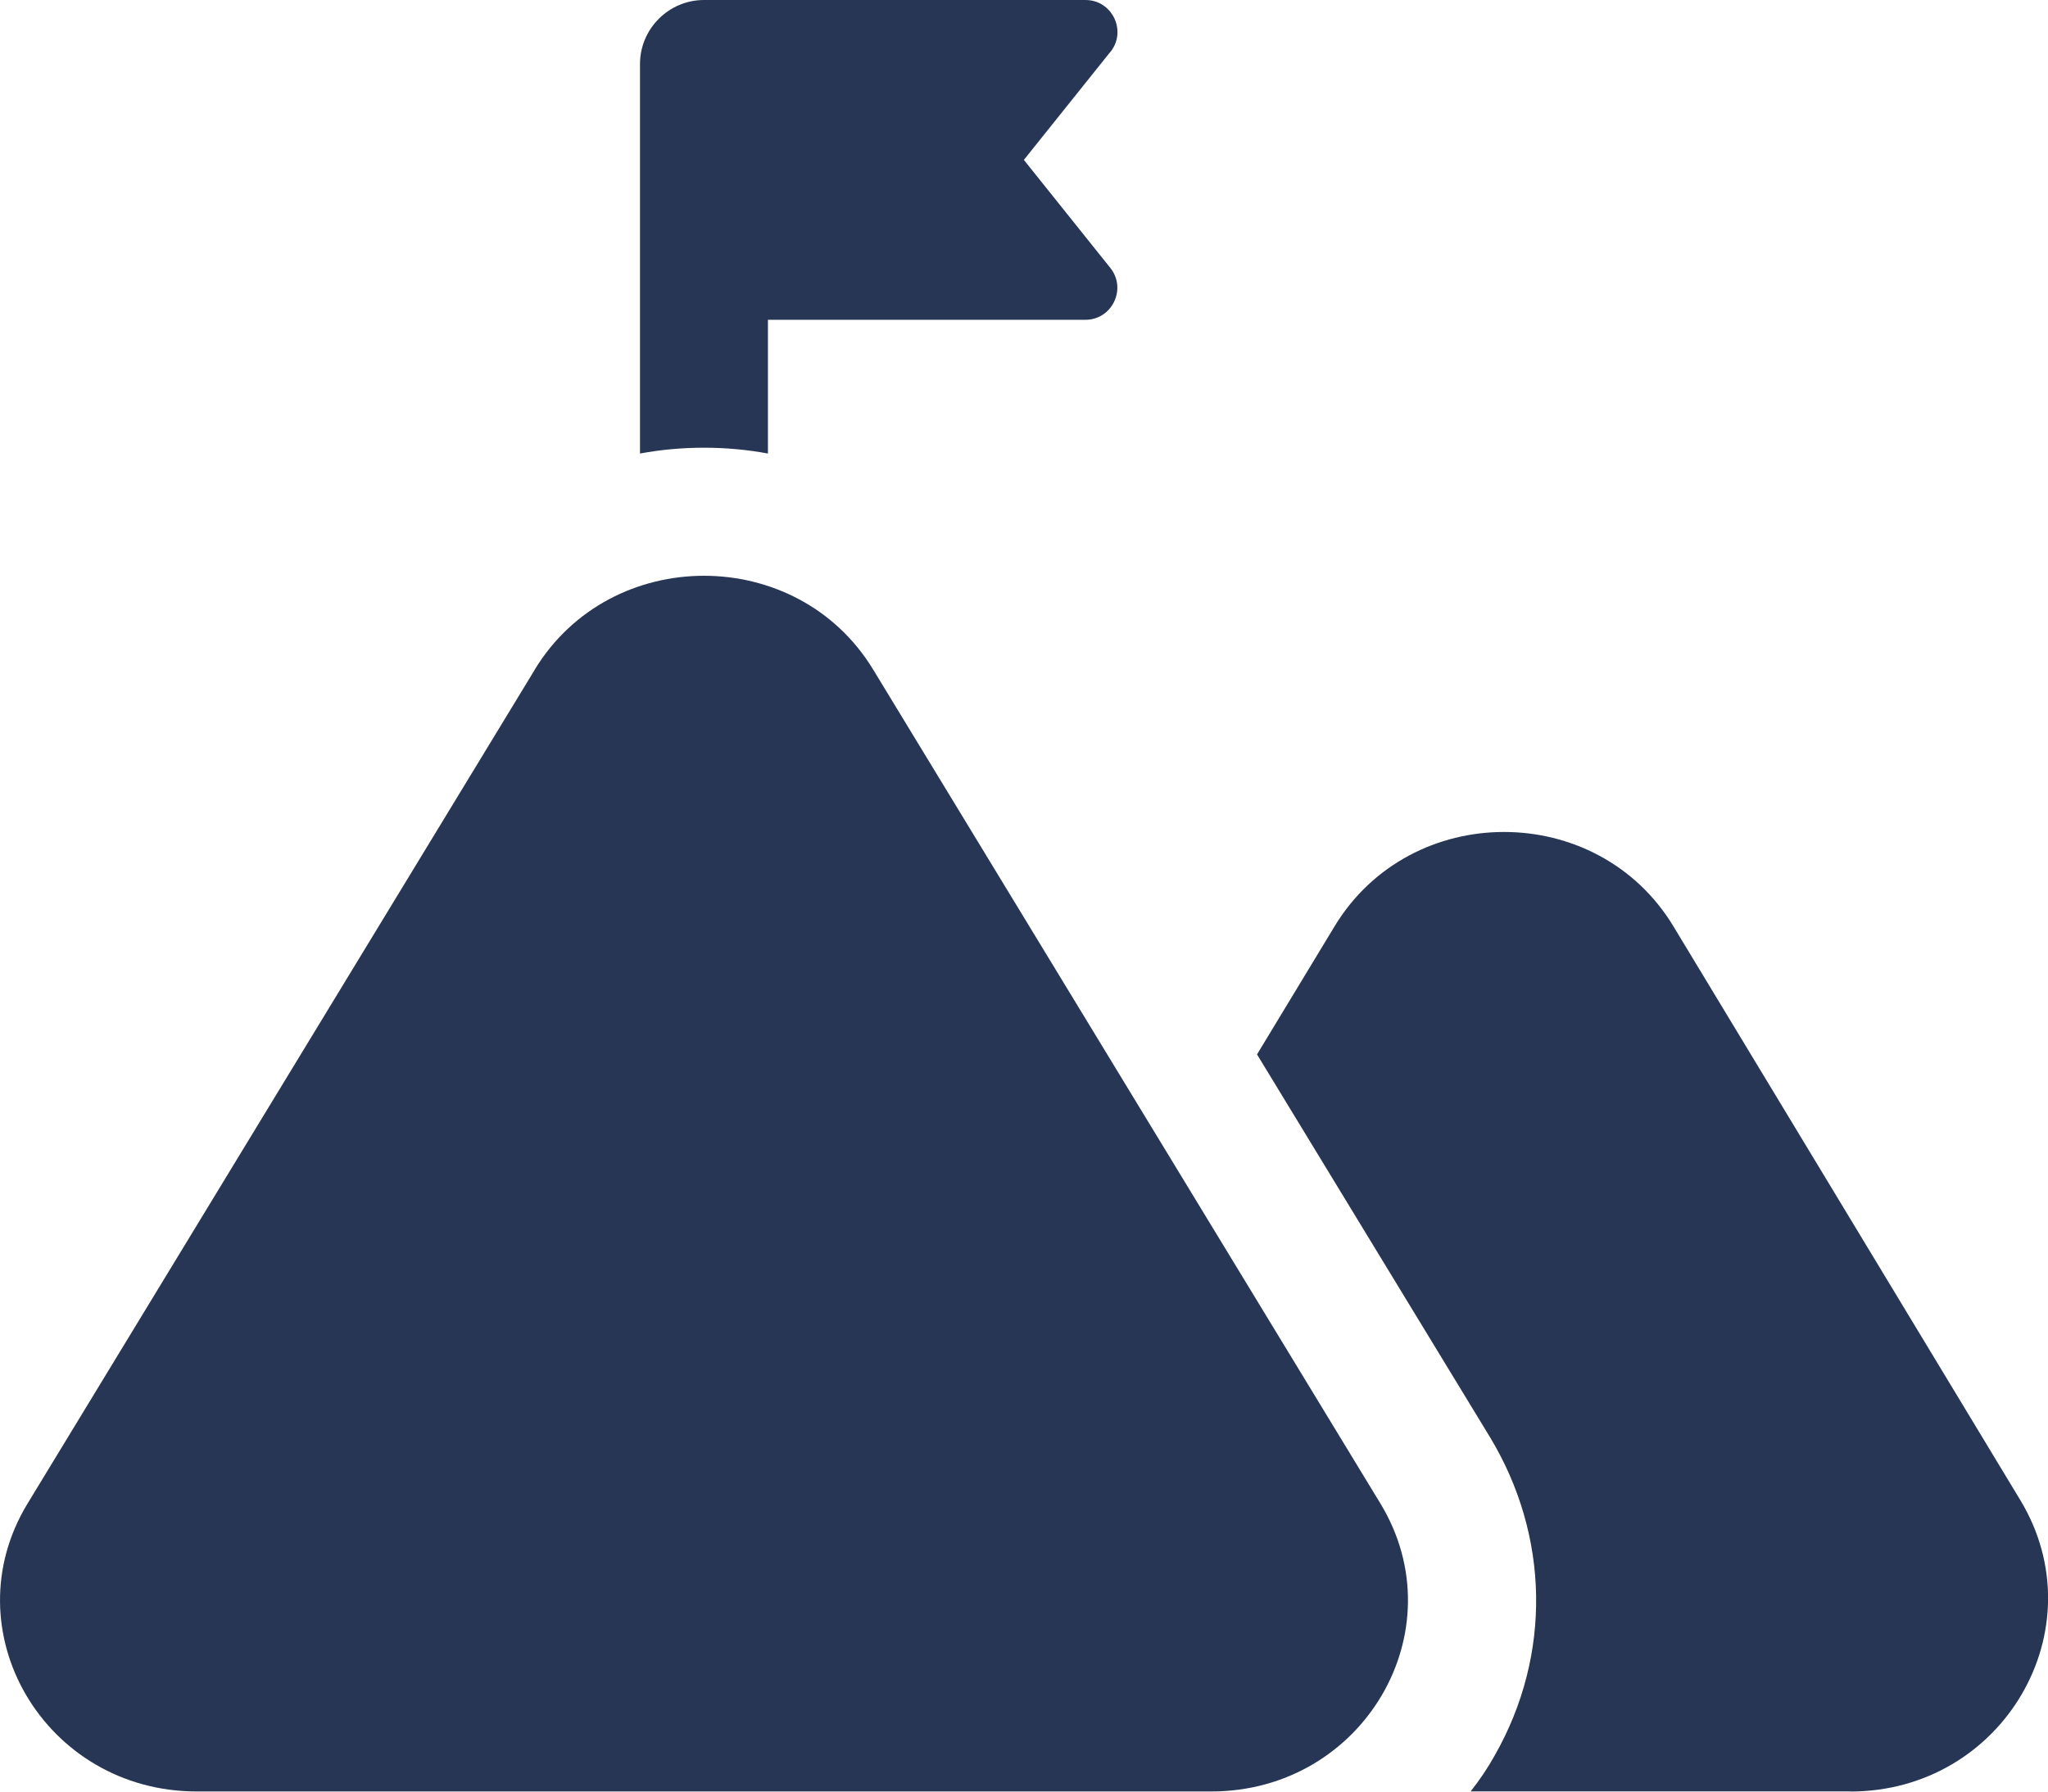 <svg width="32" height="28" viewBox="0 0 32 28" fill="none" xmlns="http://www.w3.org/2000/svg">
<path d="M28.909 27.997H22.979C23.12 27.818 23.249 27.627 23.359 27.428C24.249 25.858 24.209 23.997 23.28 22.459L19.641 16.479L20.851 14.48C22.041 12.51 24.961 12.51 26.149 14.48L31.57 23.449C32.78 25.46 31.3 27.999 28.91 27.999L28.909 27.997Z" fill="#273654"/>
<path d="M17.348 0.812L15.998 2.499L17.348 4.186C17.61 4.513 17.377 4.998 16.959 4.998H11.999V7.088C11.679 7.028 11.339 6.997 11 6.997C10.66 6.997 10.32 7.028 10 7.088V1C10 0.45 10.45 0 11 0H16.96C17.379 0 17.612 0.485 17.35 0.812H17.348Z" fill="#273654"/>
<path d="M8.356 10.466L0.432 23.496C-0.778 25.484 0.699 27.998 3.075 27.998H18.925C21.302 27.998 22.777 25.486 21.568 23.496L13.643 10.464C12.456 8.51 9.545 8.51 8.356 10.464V10.466Z" fill="#273654"/>
</svg>
